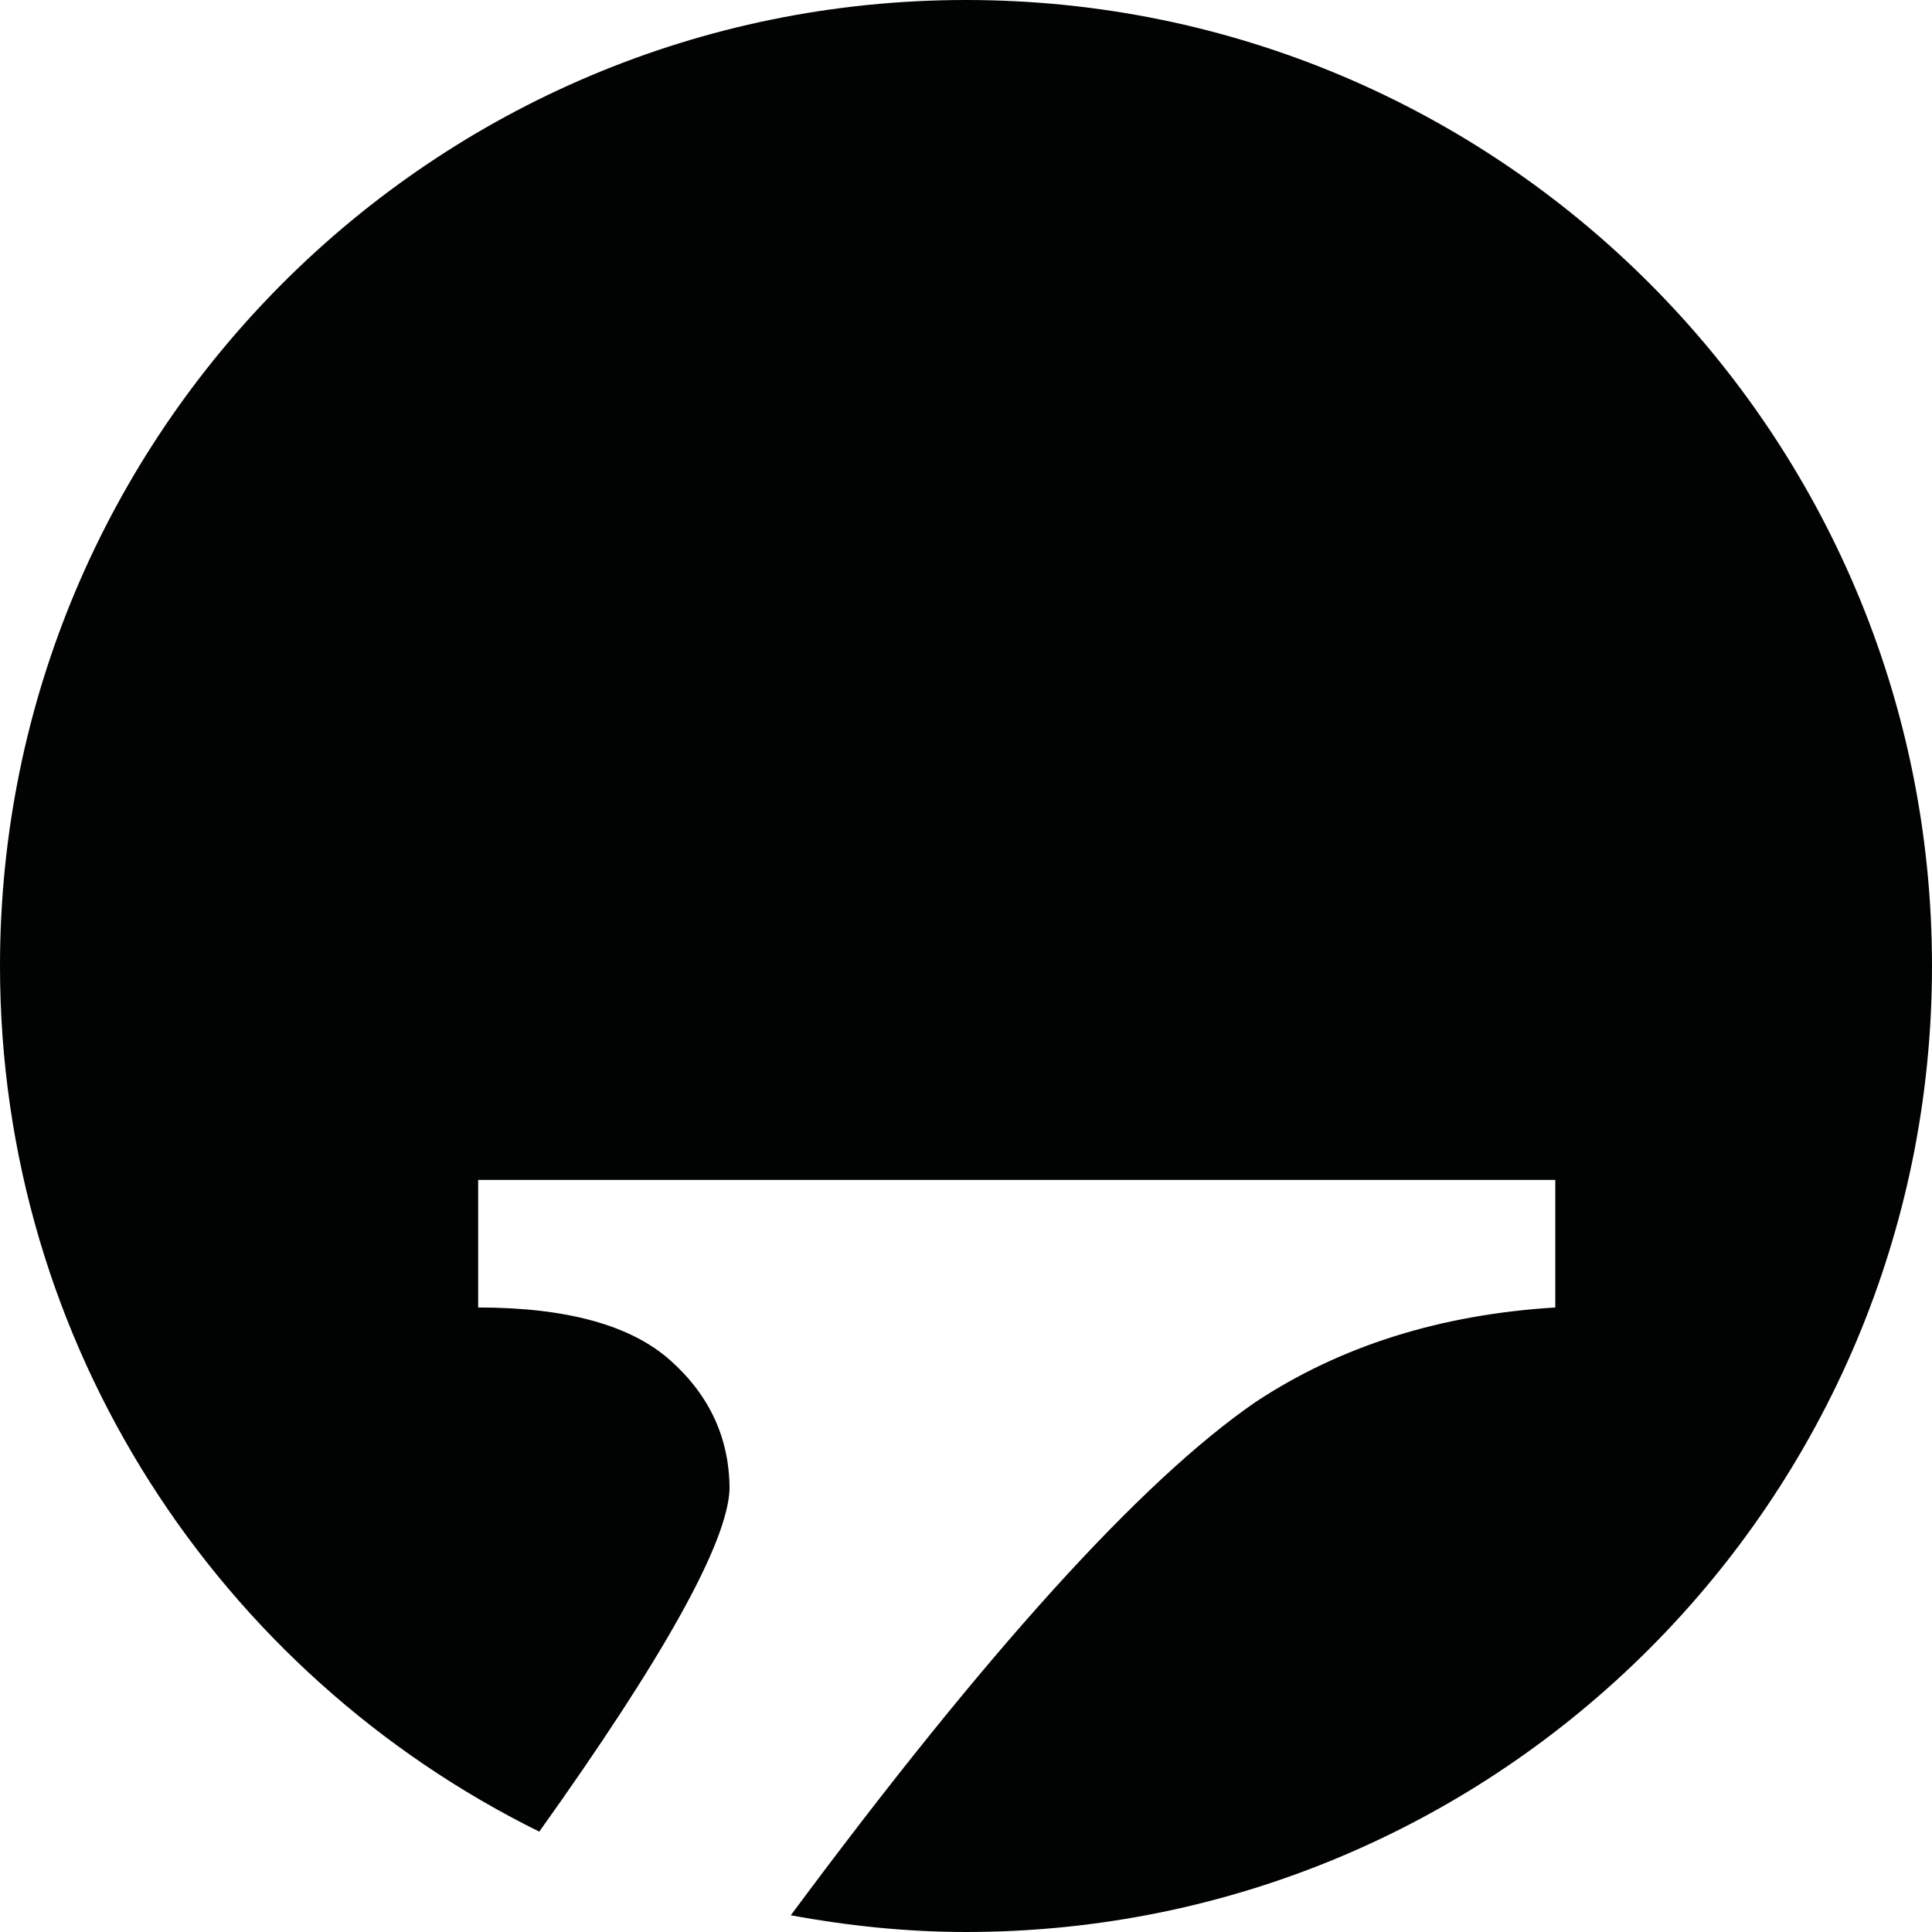 <?xml version="1.0" encoding="UTF-8"?>
<svg width="56px" height="56px" viewBox="0 0 56 56" version="1.1" xmlns="http://www.w3.org/2000/svg" xmlns:xlink="http://www.w3.org/1999/xlink">
    <!-- Generator: Sketch 50.2 (55047) - http://www.bohemiancoding.com/sketch -->
    <title>Ictcv logo</title>
    <desc>Created with Sketch.</desc>
    <defs></defs>
    <g id="Page-1" stroke="none" stroke-width="1" fill="none" fill-rule="evenodd">
        <g id="ICTVC-home" transform="translate(-135, -108)" fill="#010202">
            <path d="M154.427,147.428 C153.279,146.408 151.423,145.898 148.86,145.898 L148.86,142.201 L180.081,142.201 L180.081,145.898 C176.74,146.103 173.84,147.018 171.386,148.643 C168.068,150.93 163.577,155.892 157.921,163.516 C159.57,163.819 161.265,164 163.001,164 C178.466,164 191,151.464 191,136 C191,120.536 178.466,108 163.001,108 C147.537,108 135,120.536 135,136 C135,147.016 141.38,156.522 150.631,161.091 C154.234,156.045 156.083,152.727 156.146,151.17 C156.146,149.696 155.572,148.448 154.427,147.428" id="Ictcv-logo"></path>
        </g>
    </g>
</svg>